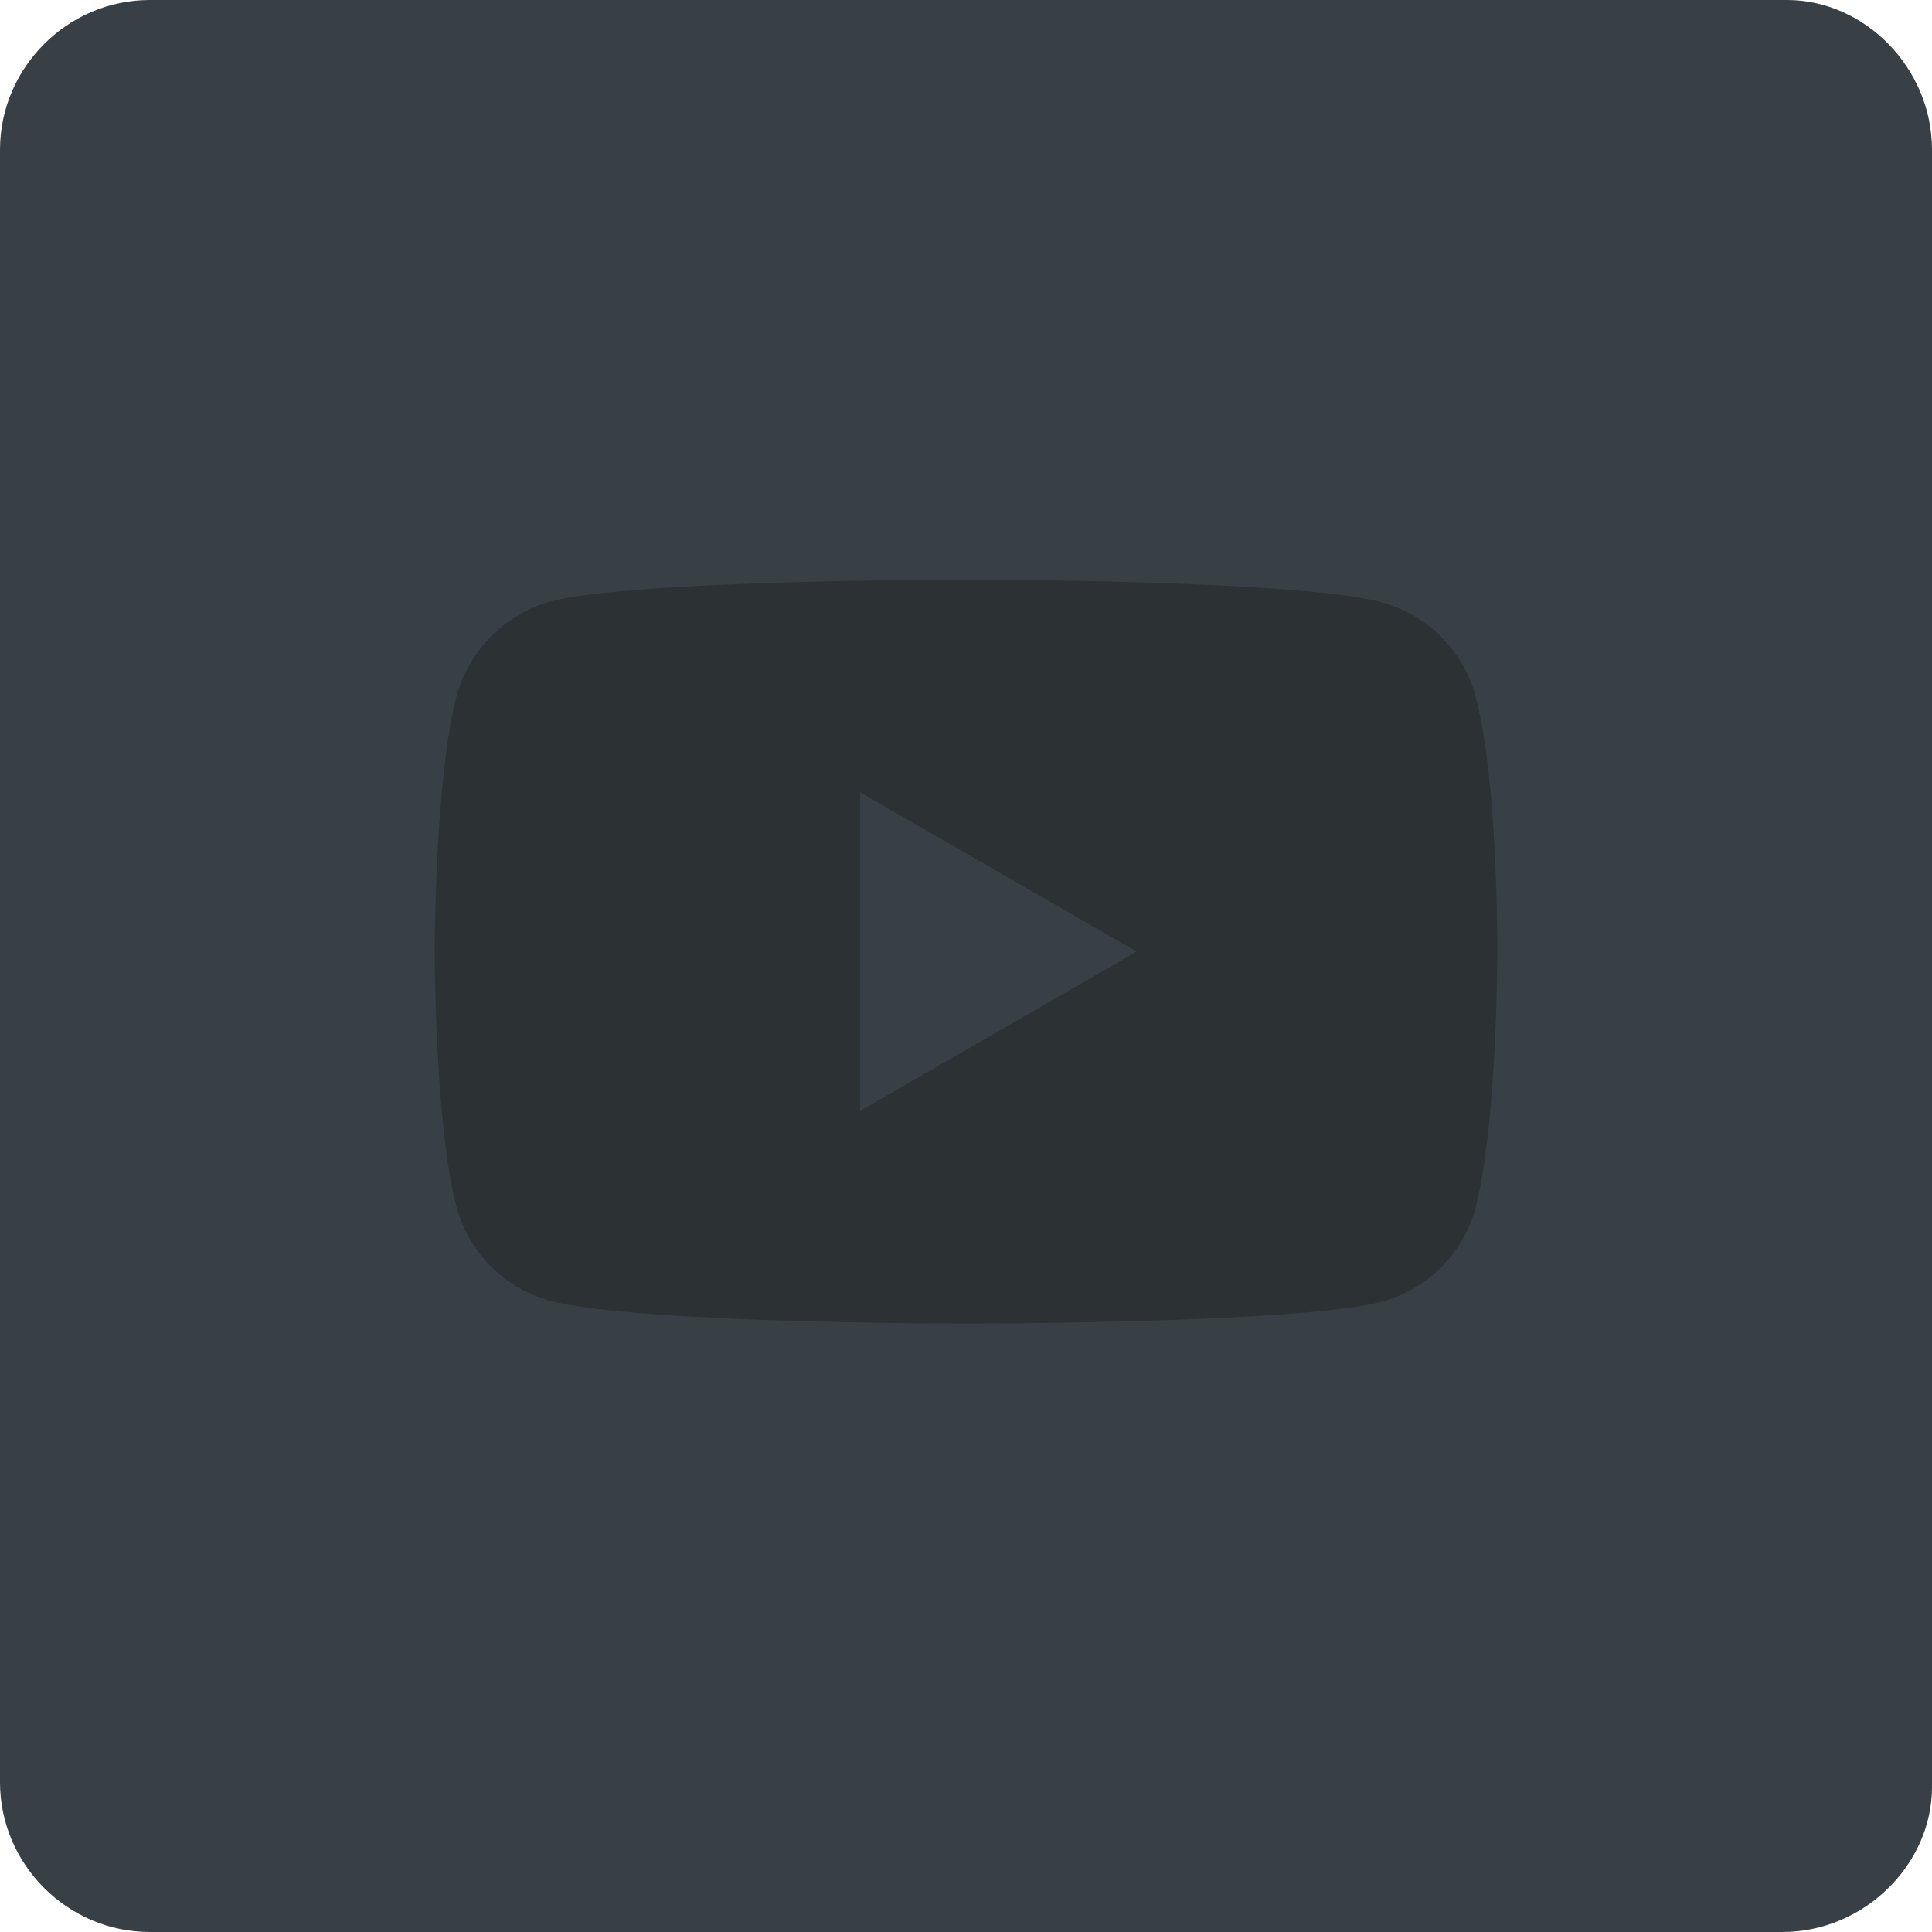 <?xml version="1.0" encoding="UTF-8"?> <svg xmlns="http://www.w3.org/2000/svg" width="40" height="40" viewBox="0 0 40 40" fill="none"> <g clip-path="url(#clip0_702_6951)"> <path d="M3.1 40H36.9C38.6 40 40 38.6 40 37V3.1C40 1.4 38.6 0 37 0H3.1C1.4 0 0 1.4 0 3.1V36.9C0 38.6 1.4 40 3.1 40Z" fill="#384045"></path> <path fill-rule="evenodd" clip-rule="evenodd" d="M28.608 12.471C29.55 12.725 30.293 13.468 30.547 14.41C31.018 16.132 31 19.72 31 19.72C31 19.72 31 23.29 30.547 25.012C30.293 25.954 29.55 26.697 28.608 26.951C26.886 27.404 20 27.404 20 27.404C20 27.404 13.132 27.404 11.392 26.932C10.45 26.679 9.707 25.936 9.453 24.993C9 23.29 9 19.702 9 19.702C9 19.702 9 16.132 9.453 14.41C9.707 13.468 10.468 12.707 11.392 12.453C13.114 12 20 12 20 12C20 12 26.886 12 28.608 12.471ZM23.534 19.702L17.807 23V16.404L23.534 19.702Z" fill="#2C3133"></path> </g> <defs> <clipPath id="clip0_702_6951"> <rect width="40" height="40" fill="white"></rect> </clipPath> </defs> </svg> 